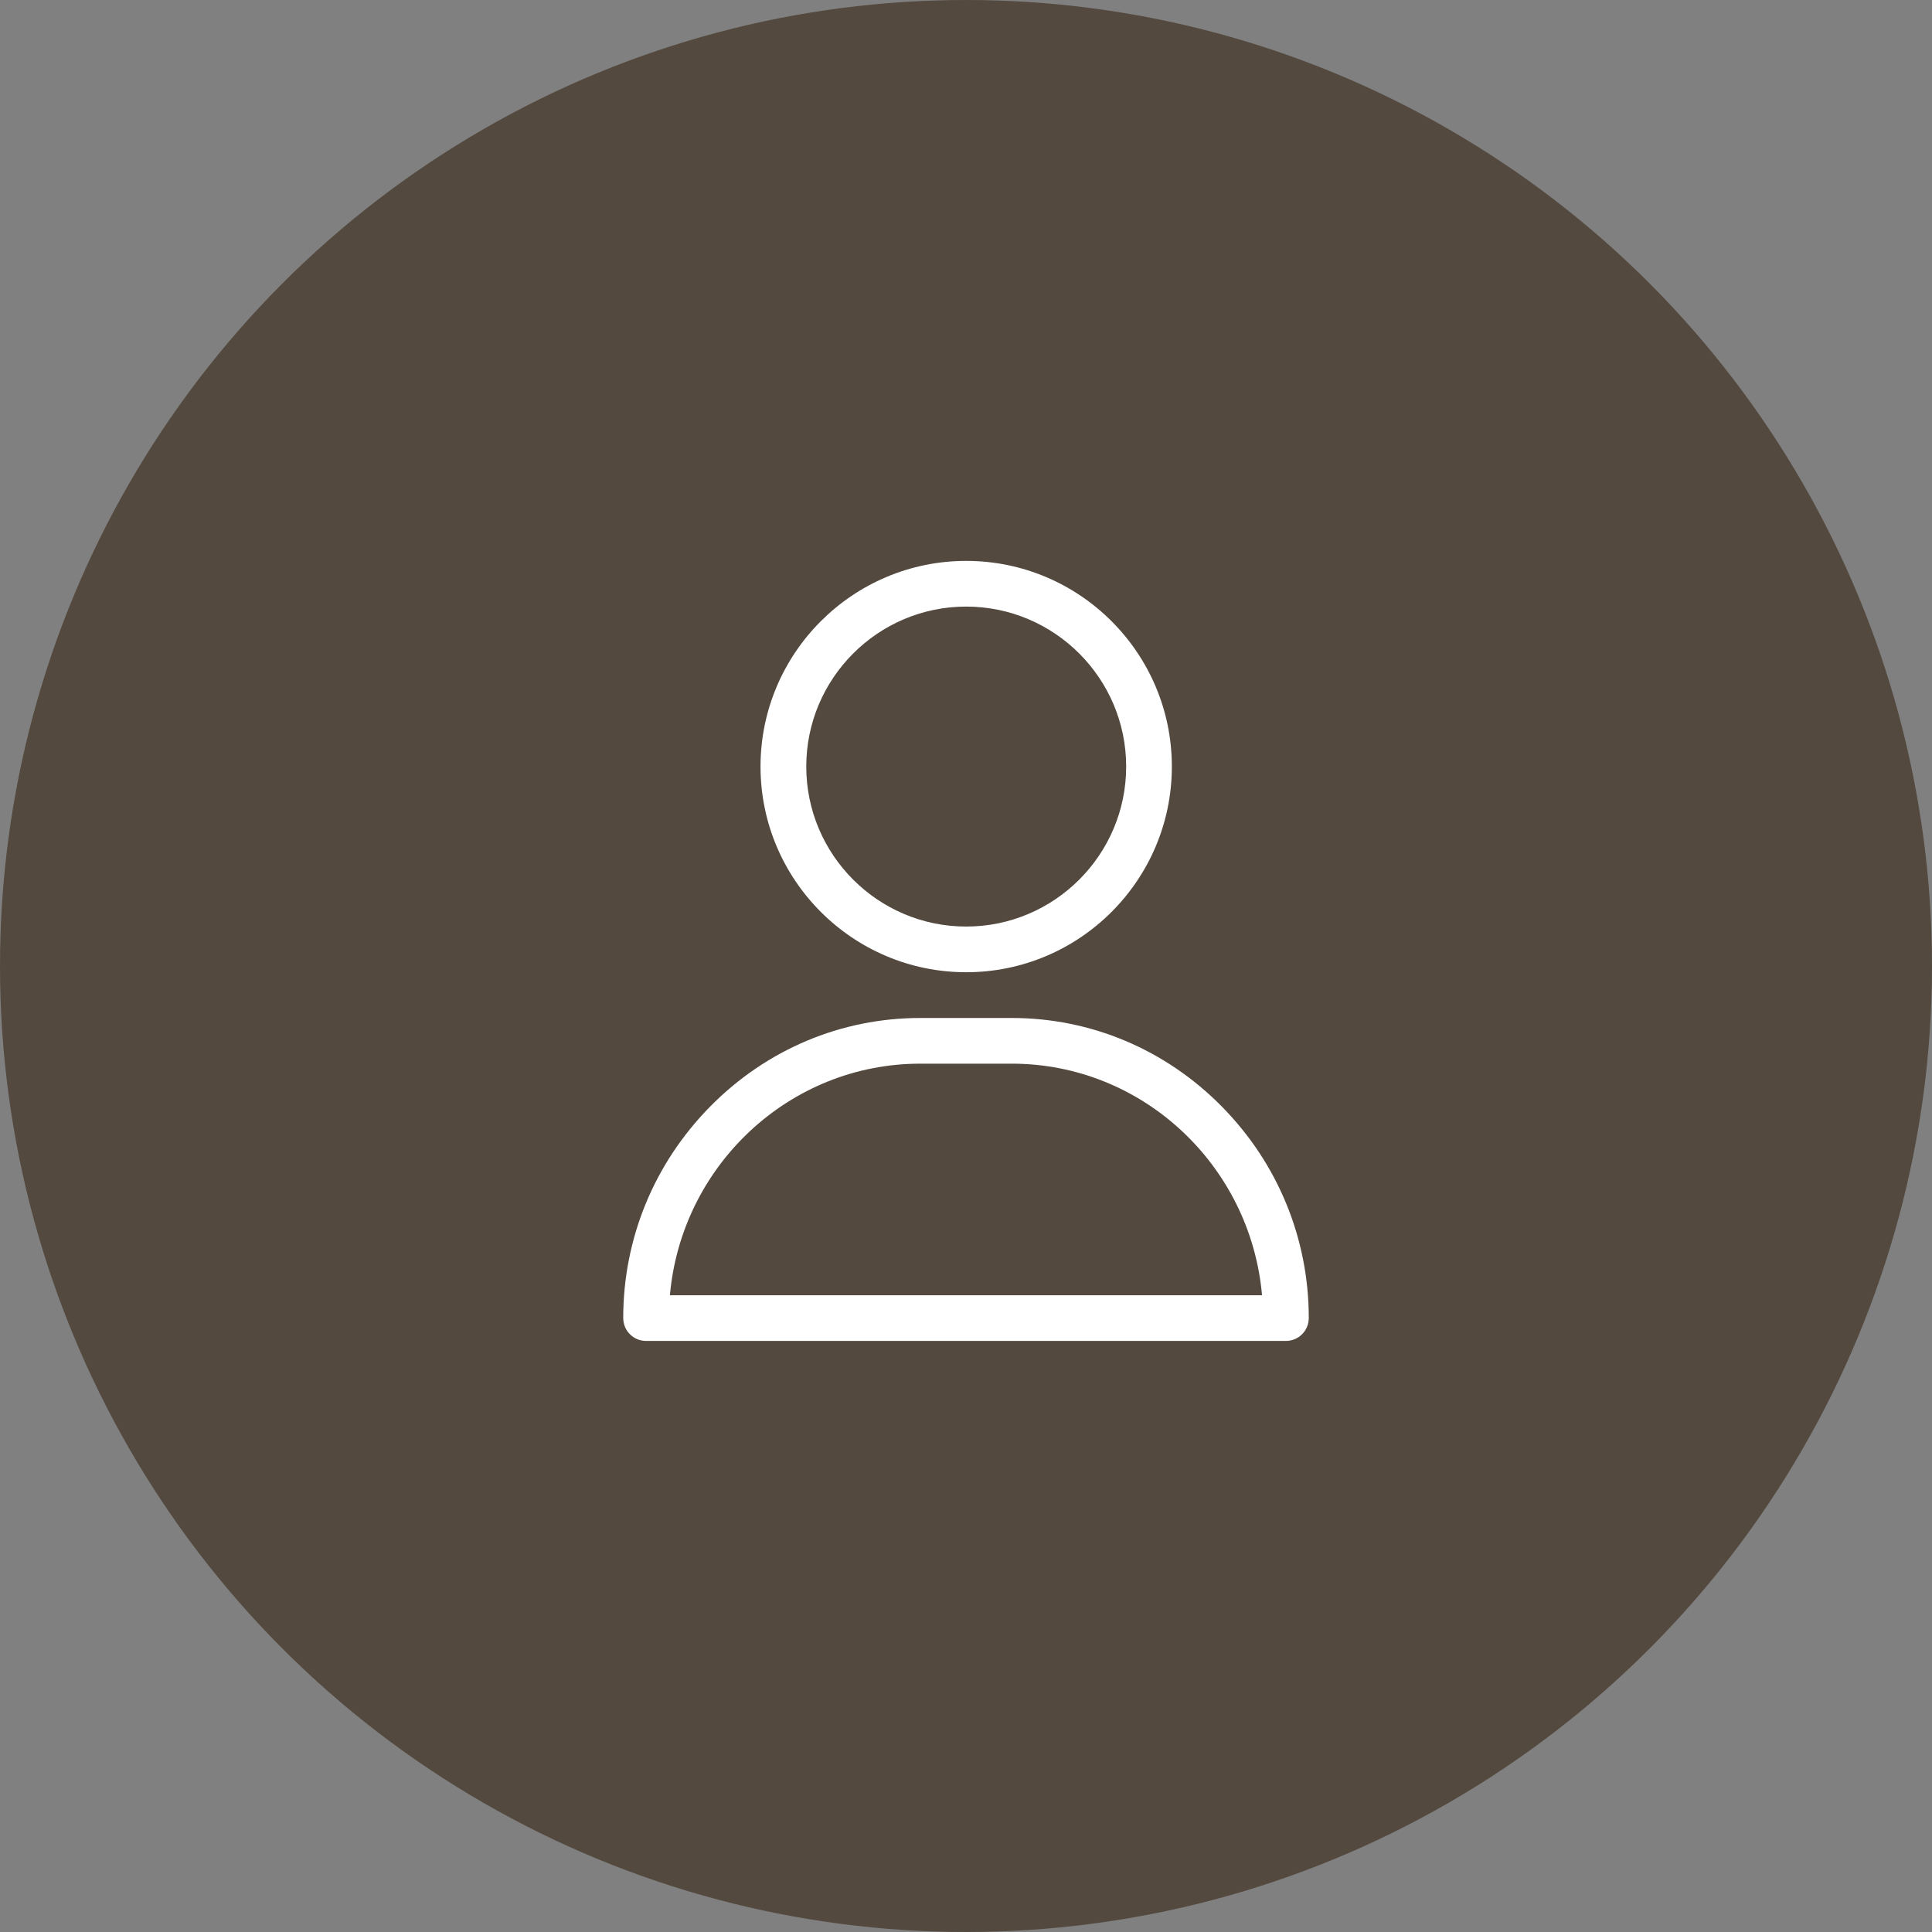 <svg width="31" height="31" viewBox="0 0 31 31" fill="none" xmlns="http://www.w3.org/2000/svg">
<rect x="0" y="0" width="31" height="31" fill="#808080" stroke="none"/>
<circle cx="15.5" cy="15.5" r="15.5" fill="#53493F"/>
<path d="M15.503 9C13.684 9 12.203 10.48 12.203 12.3C12.203 14.12 13.684 15.6 15.503 15.6C17.323 15.6 18.803 14.12 18.803 12.3C18.803 10.48 17.323 9 15.503 9ZM15.503 14.867C14.088 14.867 12.937 13.715 12.937 12.3C12.937 10.885 14.088 9.733 15.503 9.733C16.918 9.733 18.07 10.885 18.07 12.3C18.07 13.715 16.918 14.867 15.503 14.867Z" fill="white"/>
<path d="M19.606 17.756C18.702 16.839 17.505 16.334 16.233 16.334H14.767C13.495 16.334 12.298 16.839 11.394 17.756C10.495 18.669 10 19.874 10 21.149C10 21.352 10.164 21.516 10.367 21.516H20.633C20.836 21.516 21 21.352 21 21.149C21 19.874 20.505 18.669 19.606 17.756ZM10.749 20.783C10.933 18.703 12.665 17.067 14.767 17.067H16.233C18.335 17.067 20.067 18.703 20.25 20.783H10.749Z" fill="white"/>
</svg>
